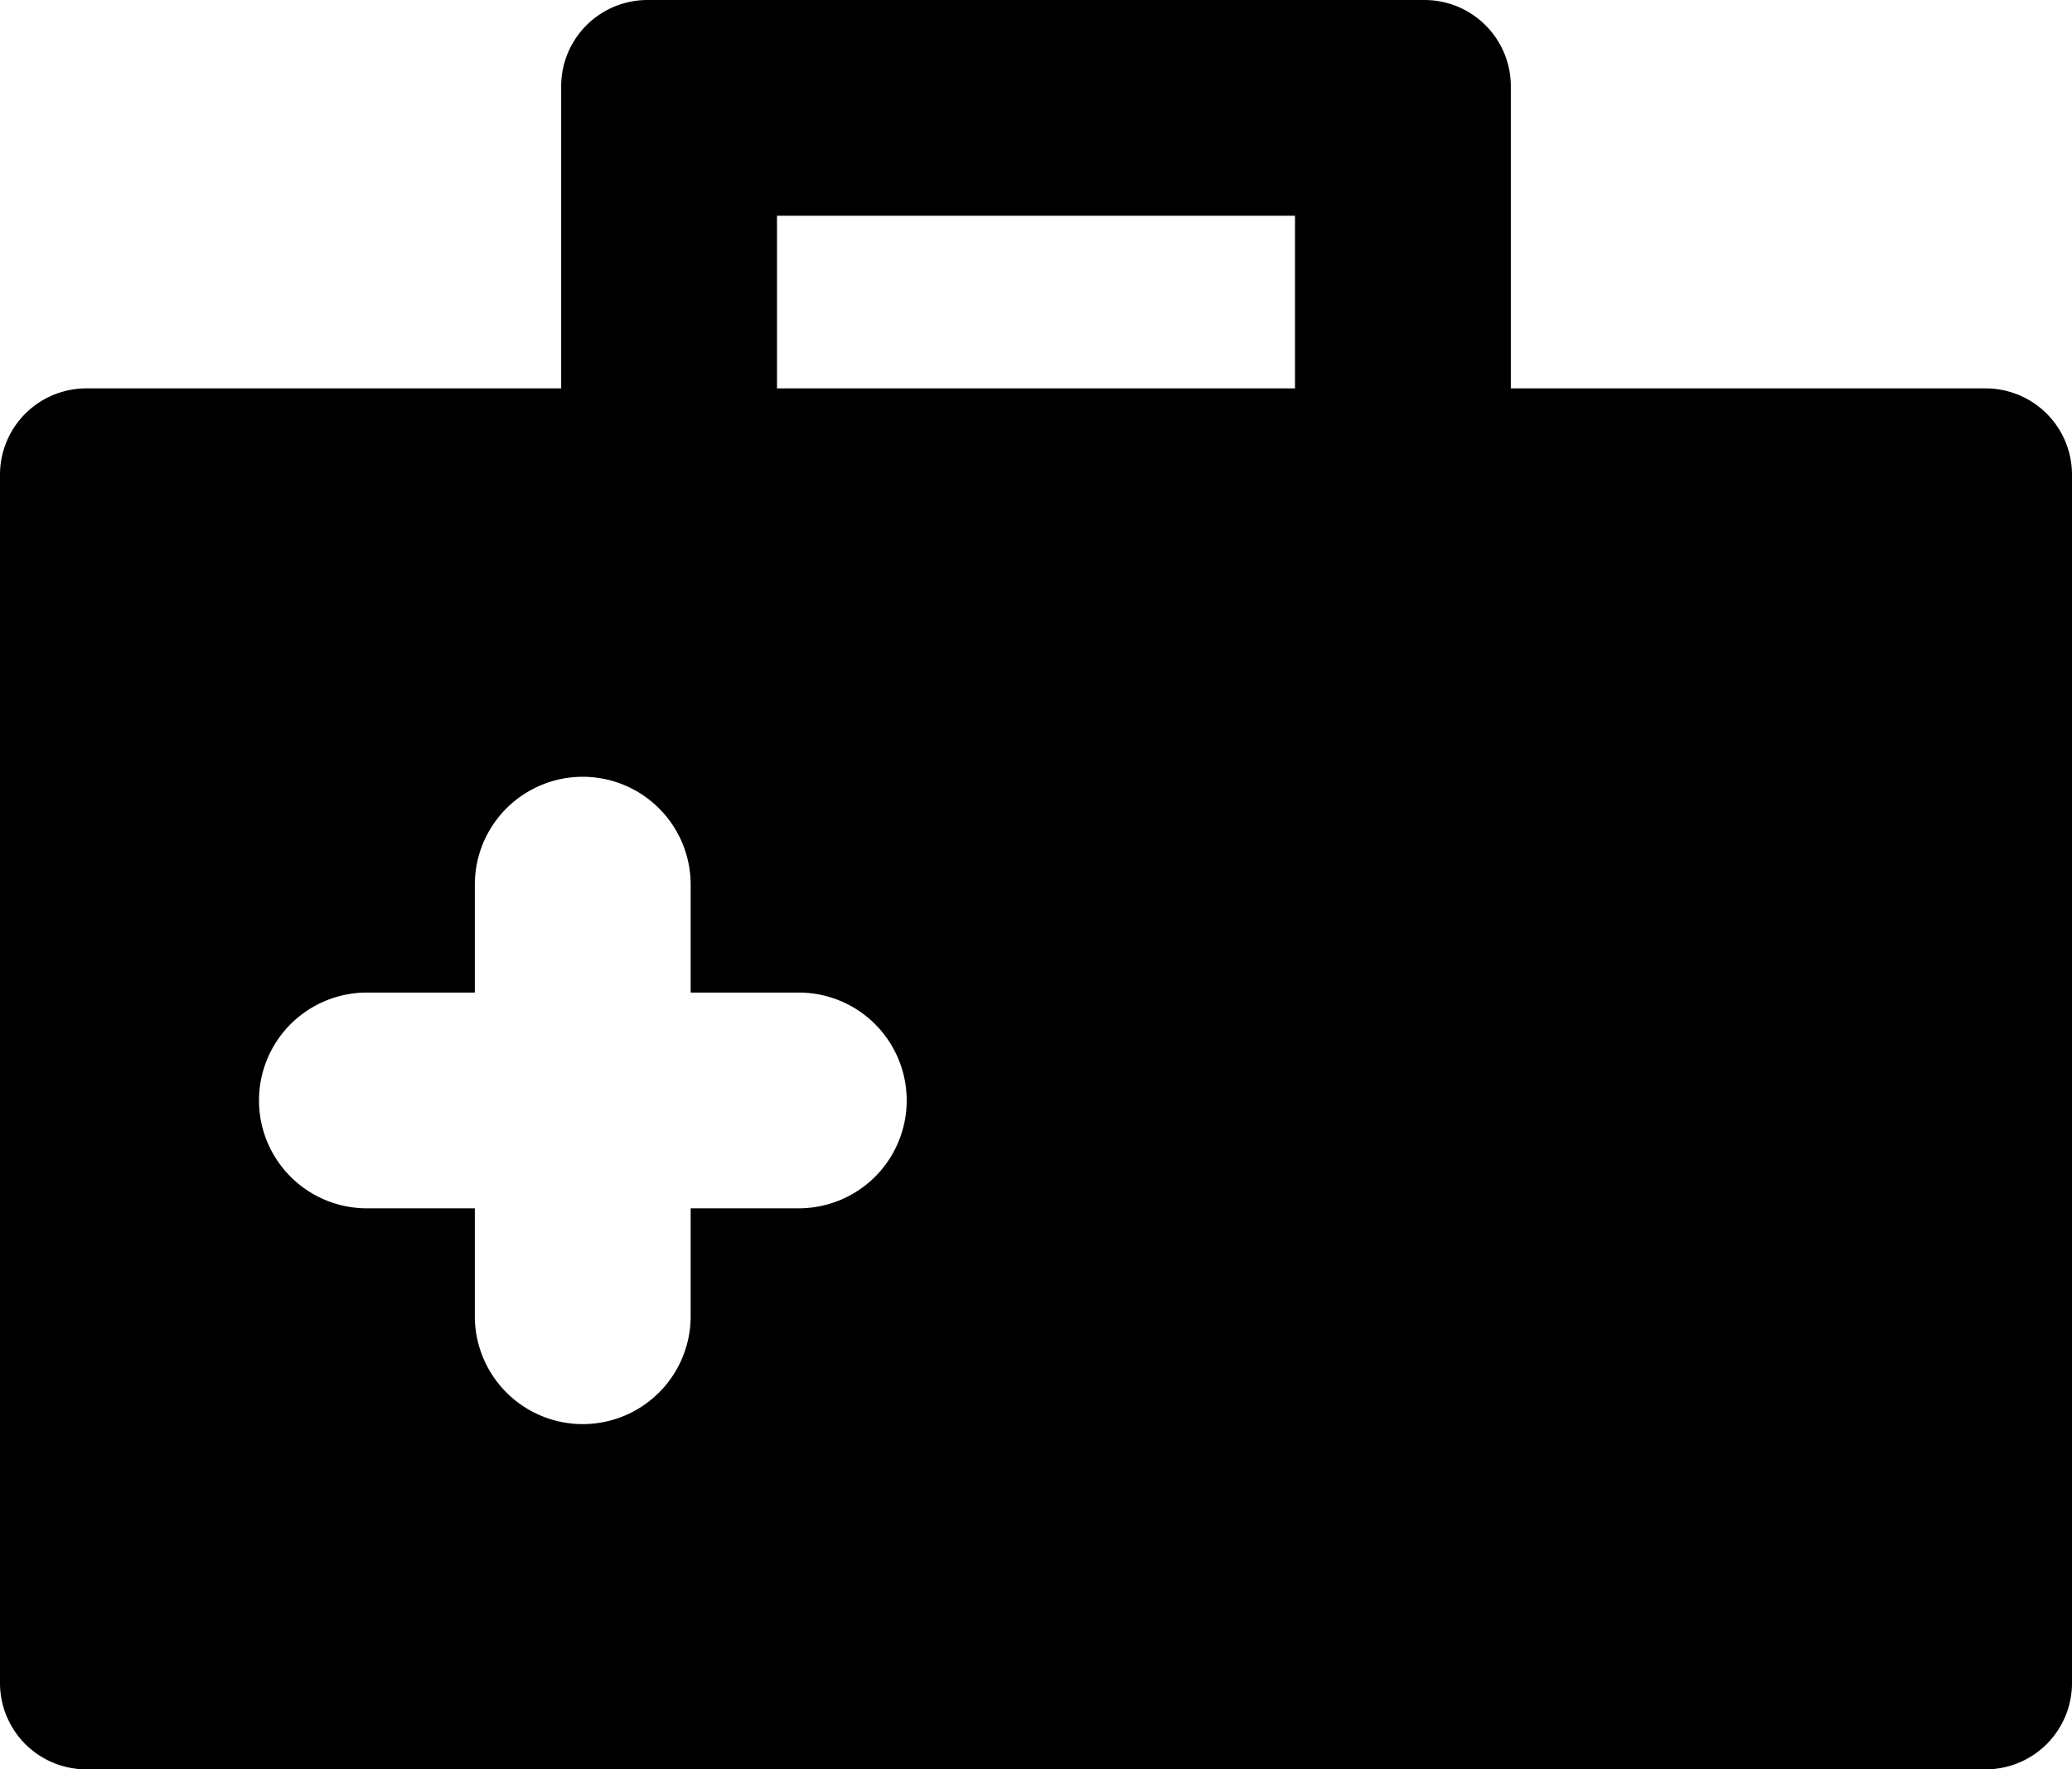<svg xmlns="http://www.w3.org/2000/svg" viewBox="0 0 48 41"><path d="M46,9H35V2a2,2,0,0,0-2-2H15a2,2,0,0,0-2,2V9H2a2,2,0,0,0-2,2V39a2,2,0,0,0,2,2H46a2,2,0,0,0,2-2V11A2,2,0,0,0,46,9ZM18,5H30V9H18Zm2.27,22.27A2.51,2.51,0,0,1,18.5,28H16v2.5a2.5,2.5,0,0,1-5,0V28H8.5a2.5,2.5,0,0,1,0-5H11V20.5a2.5,2.5,0,0,1,5,0V23h2.5a2.5,2.5,0,0,1,1.77,4.27Z"/></svg>